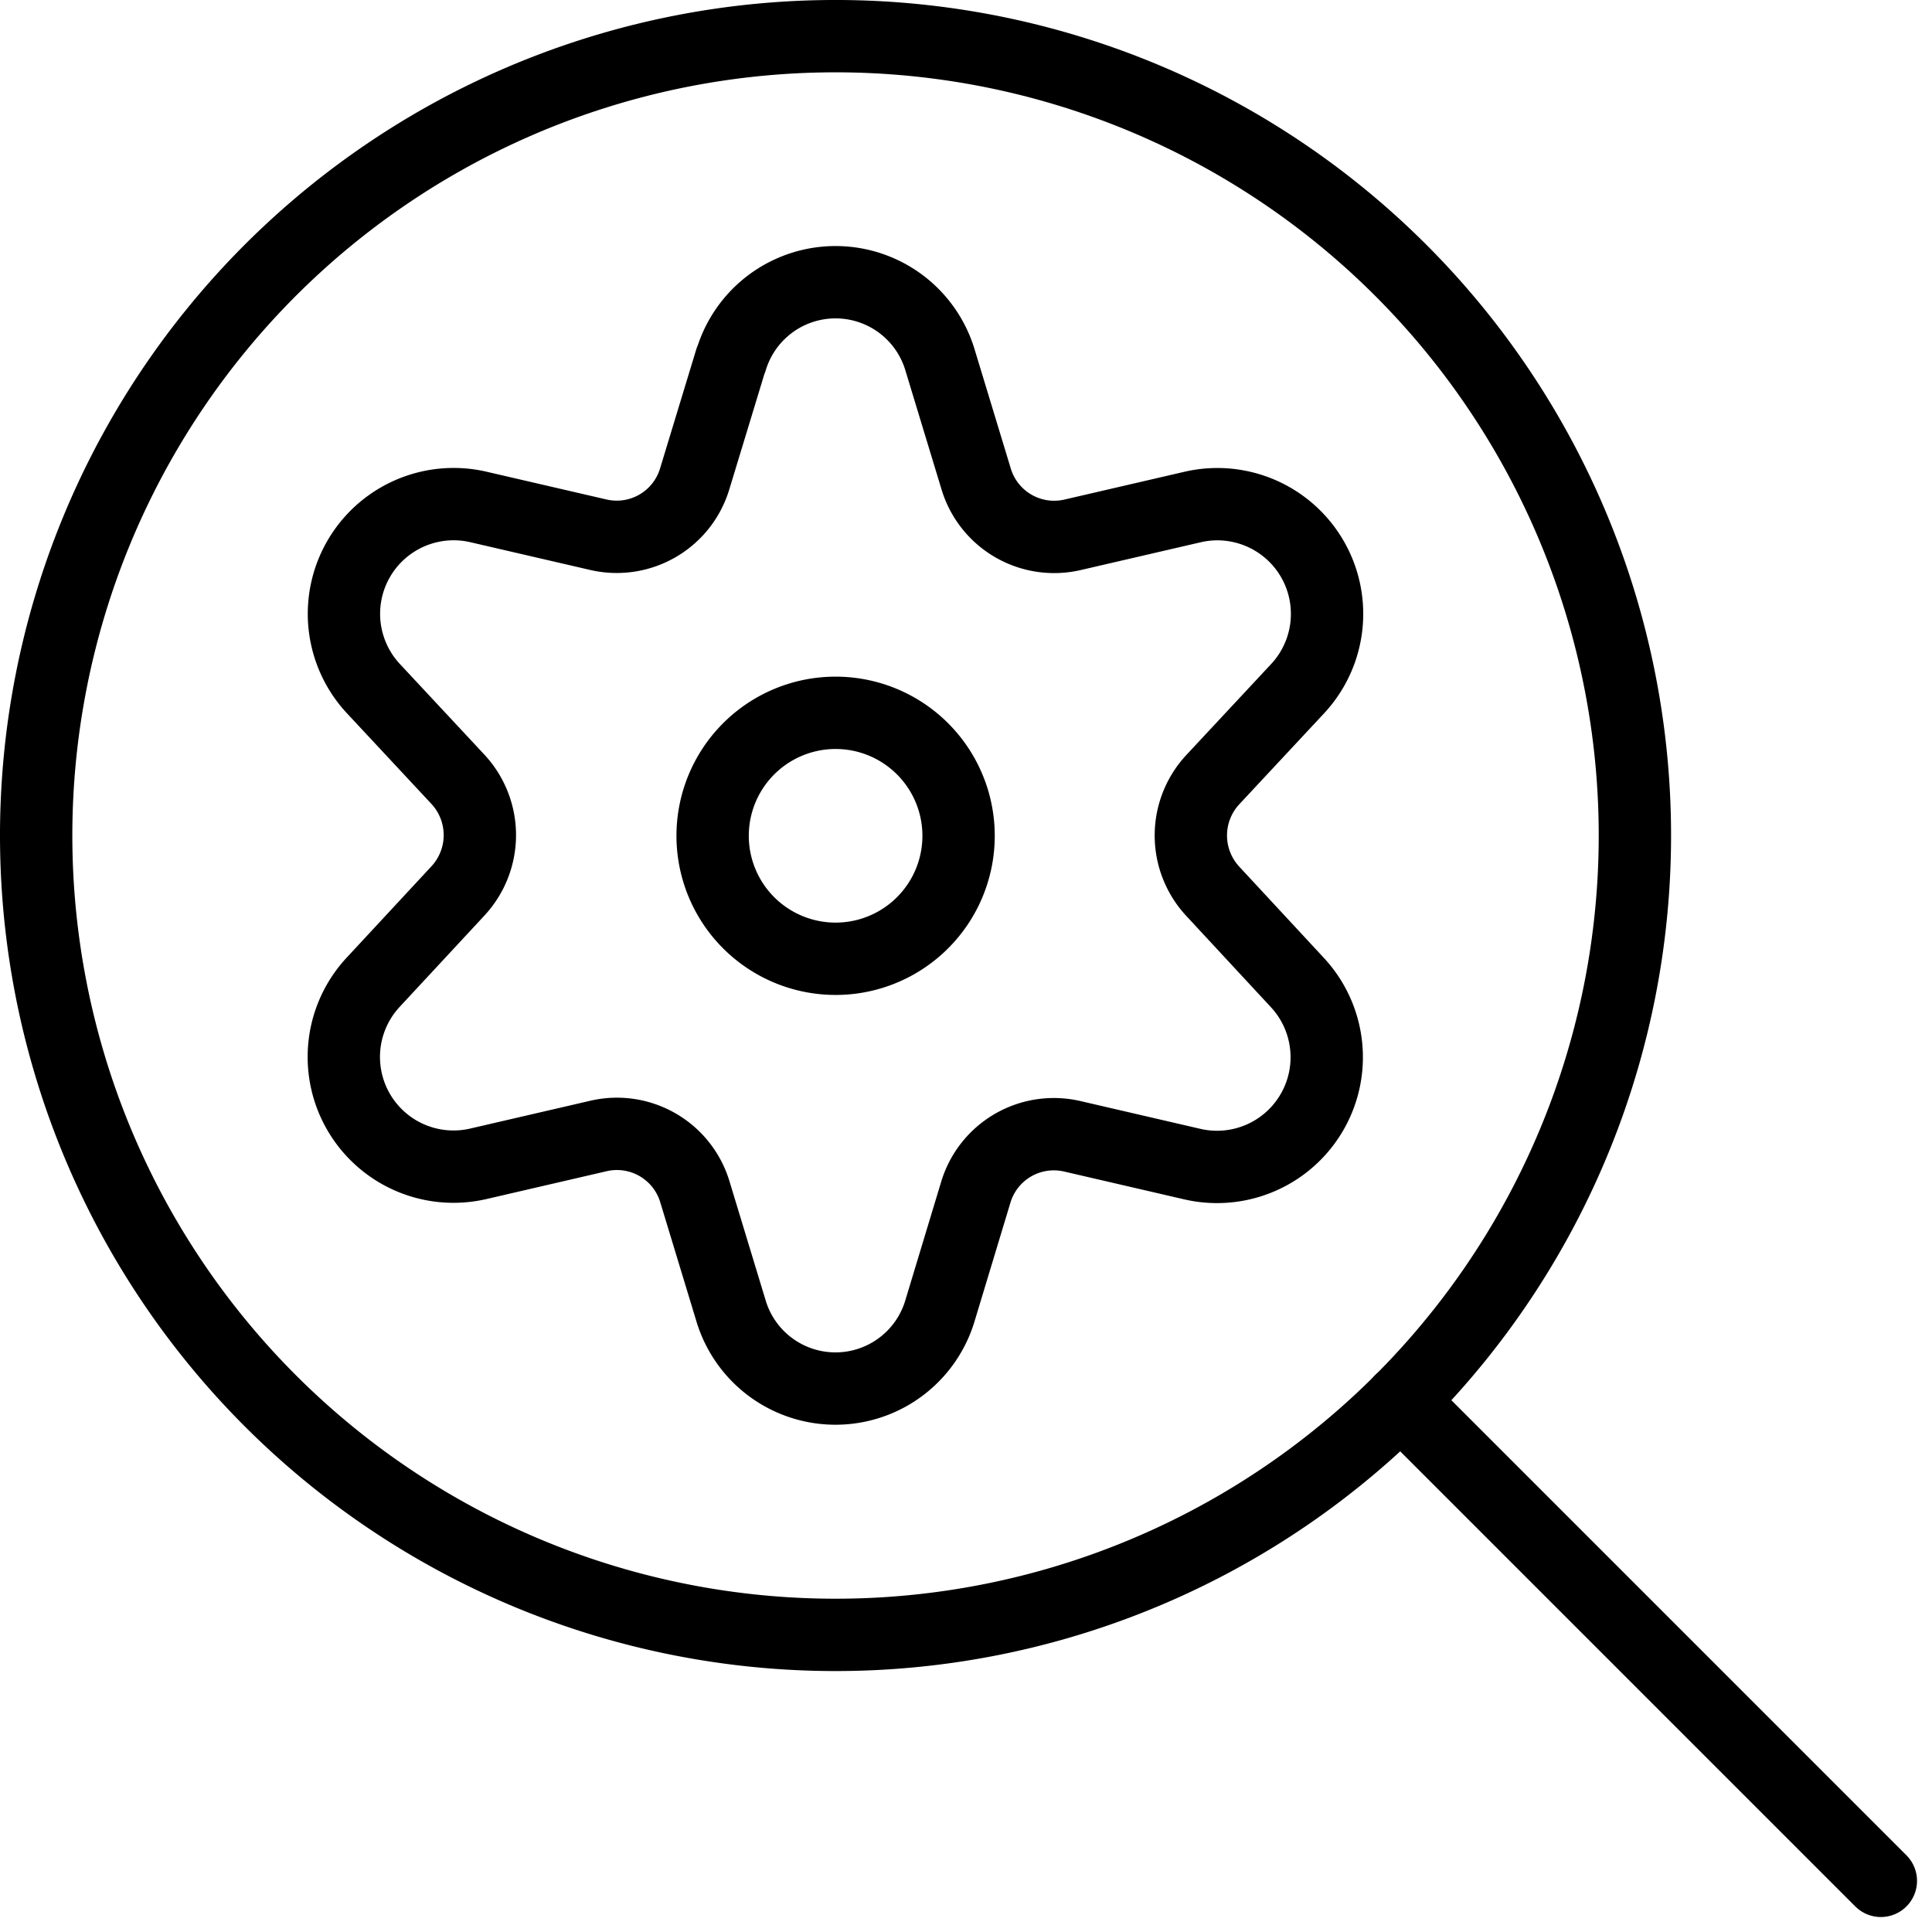 <svg xmlns="http://www.w3.org/2000/svg" width="53.414" height="53.415" viewBox="0 0 53.414 53.415">
  <g id="Grupo_998" data-name="Grupo 998" transform="translate(0.252 0.249)">
    <path id="Caminho_2022" data-name="Caminho 2022" d="M17.392,17.395,30.666,30.669" transform="translate(21.082 21.082)" fill="none" stroke="#000" stroke-linecap="round" stroke-linejoin="round" stroke-width="2"/>
    <path id="Caminho_2023" data-name="Caminho 2023" d="M9,12.4a3.4,3.4,0,1,0,1-2.4A3.4,3.4,0,0,0,9,12.4Z" transform="translate(10.45 10.45)" fill="none" stroke="#000" stroke-linecap="round" stroke-linejoin="round" stroke-width="2"/>
    <path id="Caminho_2024" data-name="Caminho 2024" d="M15.207,5.9a3.015,3.015,0,0,1,5.775,0l1,3.293a2.253,2.253,0,0,0,2.661,1.544l3.337-.773a3.033,3.033,0,0,1,2.888,5.027l-2.344,2.514a2.267,2.267,0,0,0,0,3.087l2.335,2.518a3.033,3.033,0,0,1-2.888,5.027l-3.337-.773a2.253,2.253,0,0,0-2.661,1.544l-.993,3.284a3.015,3.015,0,0,1-5.775,0l-1-3.293a2.251,2.251,0,0,0-2.659-1.544L8.2,28.13A3.033,3.033,0,0,1,5.317,23.1l2.337-2.518a2.267,2.267,0,0,0,0-3.087L5.317,14.988A3.033,3.033,0,0,1,8.2,9.961l3.339.773A2.251,2.251,0,0,0,14.2,9.19l1-3.289Z" transform="translate(4.754 3.801)" fill="none" stroke="#000" stroke-linecap="round" stroke-linejoin="round" stroke-width="2"/>
    <path id="Caminho_2025" data-name="Caminho 2025" d="M.748,22.851A22.1,22.1,0,1,0,2.43,14.394,22.1,22.1,0,0,0,.748,22.851Z" transform="translate(0)" fill="none" stroke="#000" stroke-linecap="round" stroke-linejoin="round" stroke-width="2"/>
  </g>
</svg>

